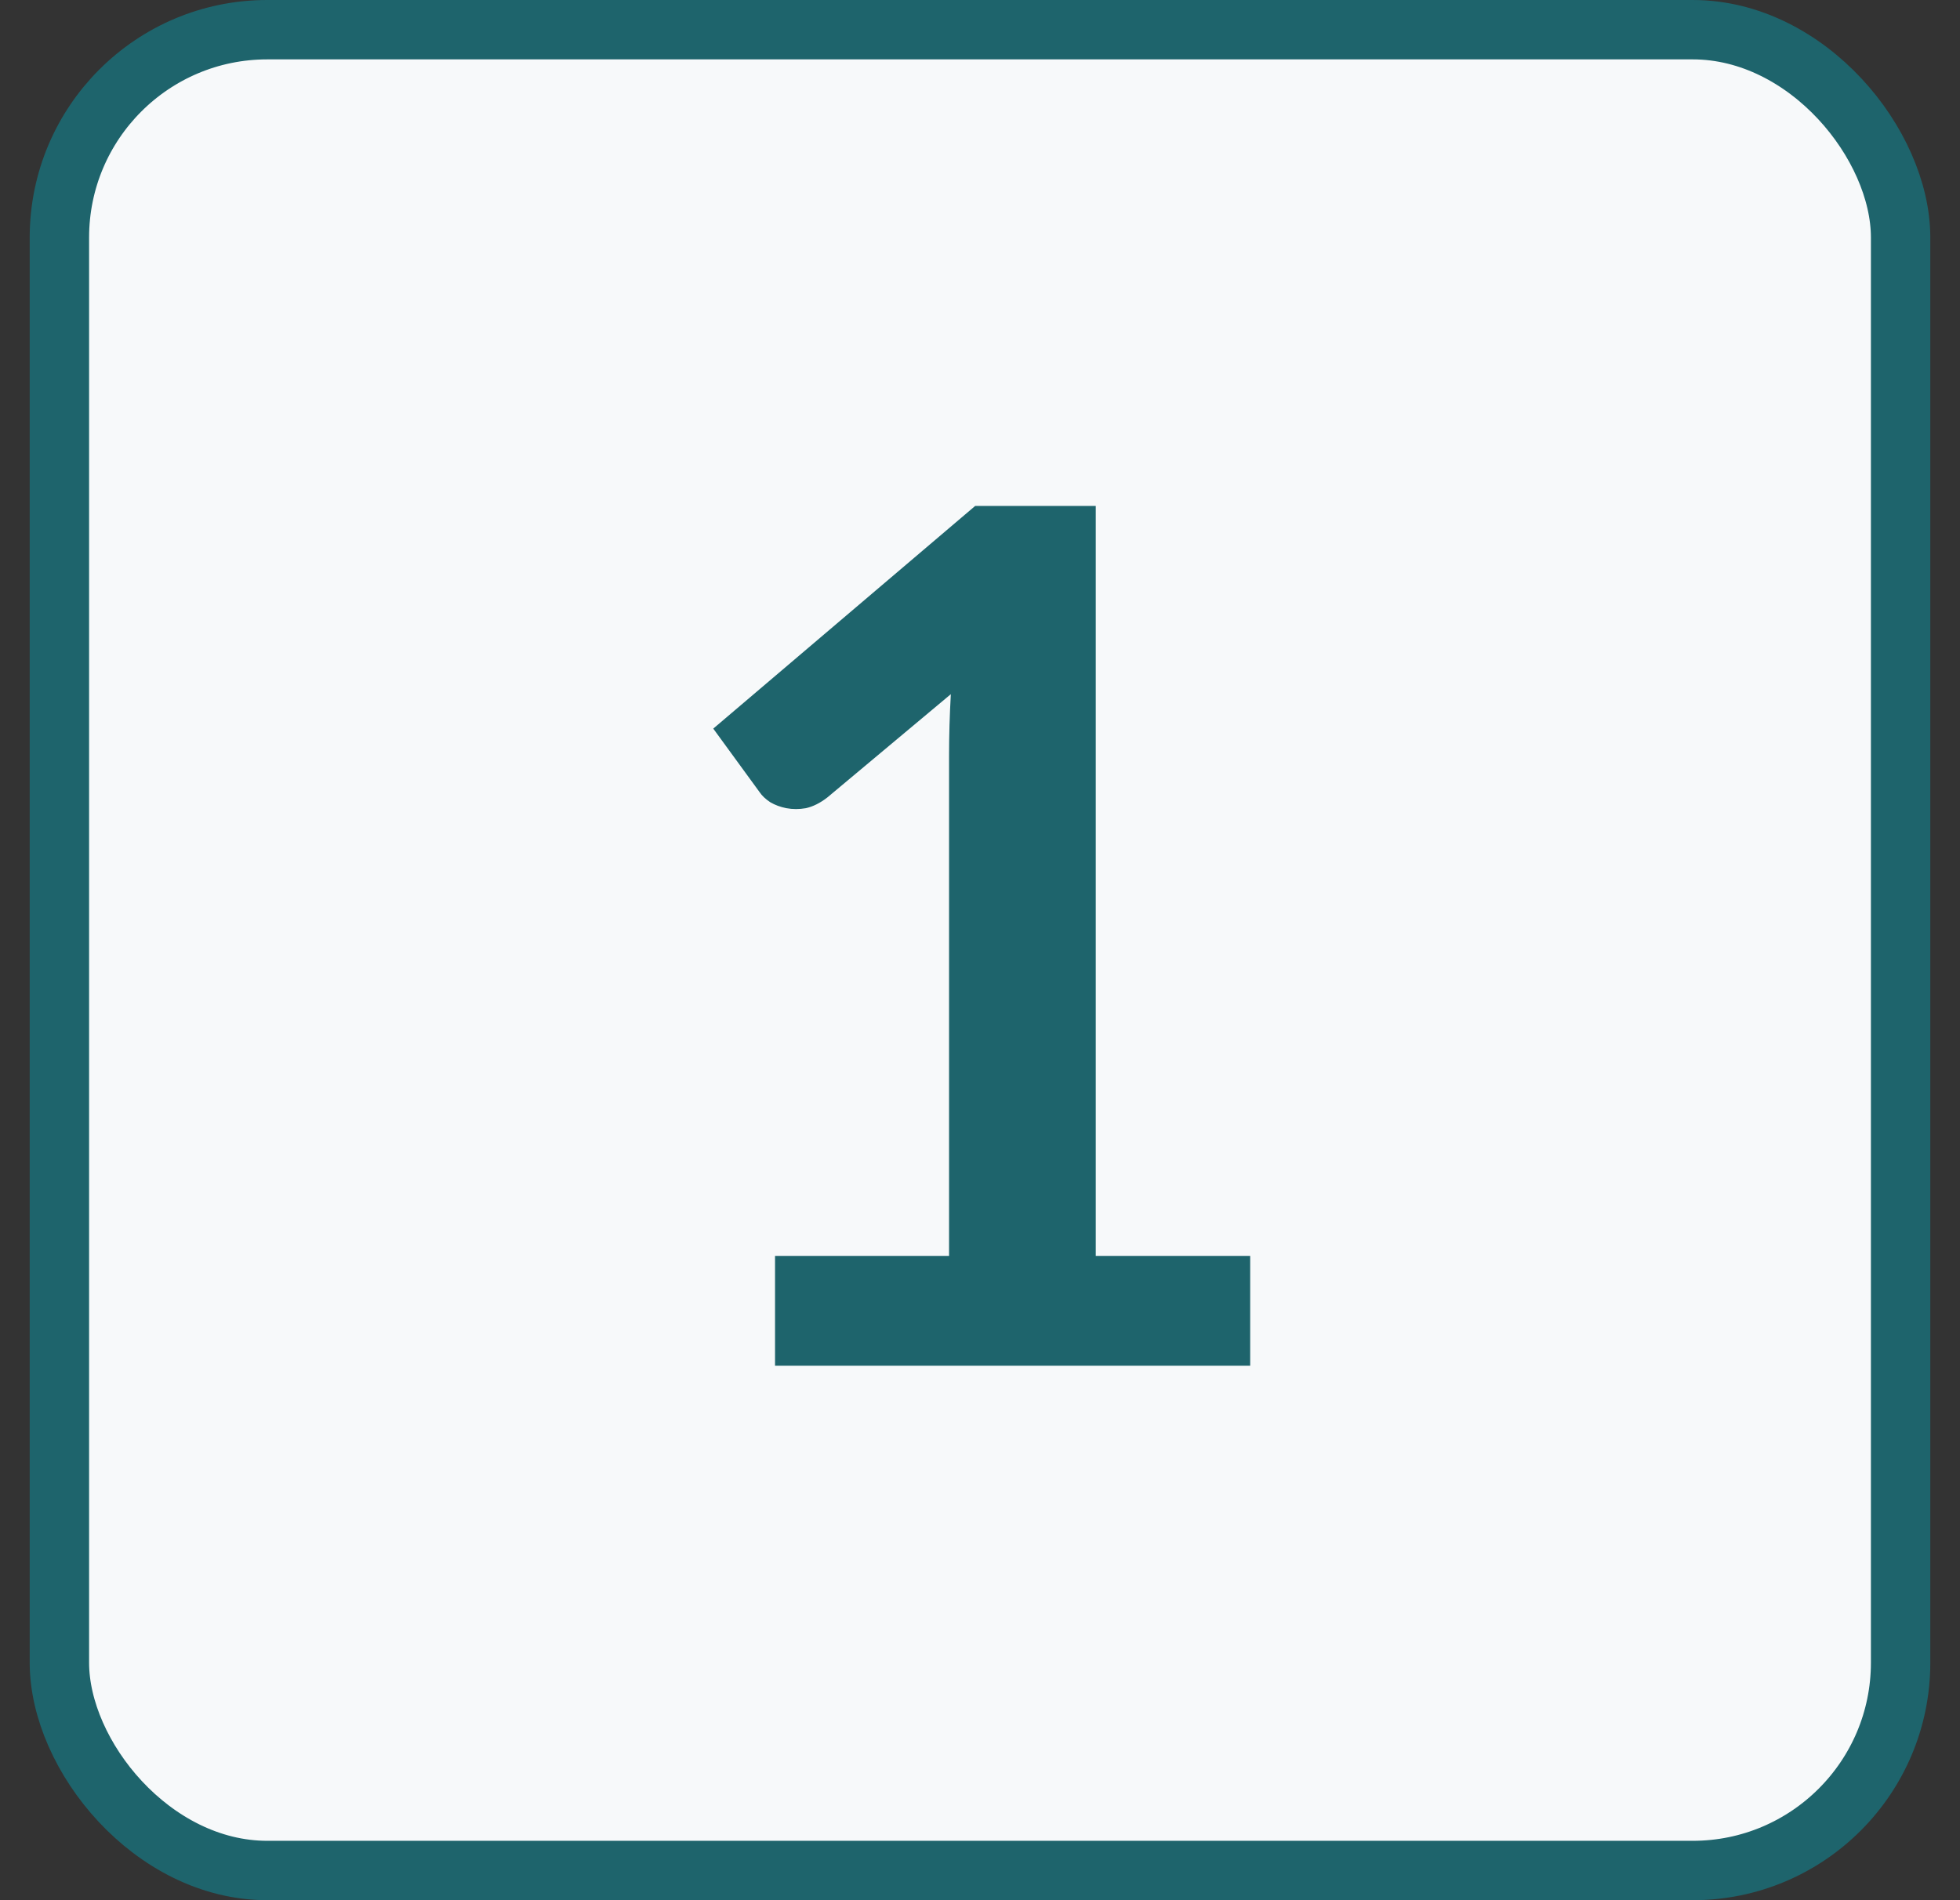 <svg width="33" height="32" viewBox="0 0 33 32" fill="none" xmlns="http://www.w3.org/2000/svg">
<rect x="0" y="0" width="33" height="32" fill="#333333" stroke="none"/>
<g clip-path="url(#clip0_362_2)">
<rect x="1" y="0.5" width="31" height="31" rx="3.5" fill="#F7F9FA" stroke="#1E646C"/>
<path d="M21.049 21.15V23H13.049V21.15H15.979V12.72C15.979 12.387 15.989 12.043 16.009 11.69L13.929 13.43C13.809 13.523 13.689 13.583 13.569 13.61C13.456 13.63 13.346 13.63 13.239 13.61C13.139 13.59 13.049 13.557 12.969 13.51C12.889 13.457 12.829 13.4 12.789 13.34L12.009 12.27L16.419 8.52H18.449V21.15H21.049Z" fill="#1E646C"/>
</g>
<defs>
<clipPath id="clip0_362_2">
<rect width="32" height="32" fill="white" transform="translate(0.5)"/>
</clipPath>
</defs>
</svg>
